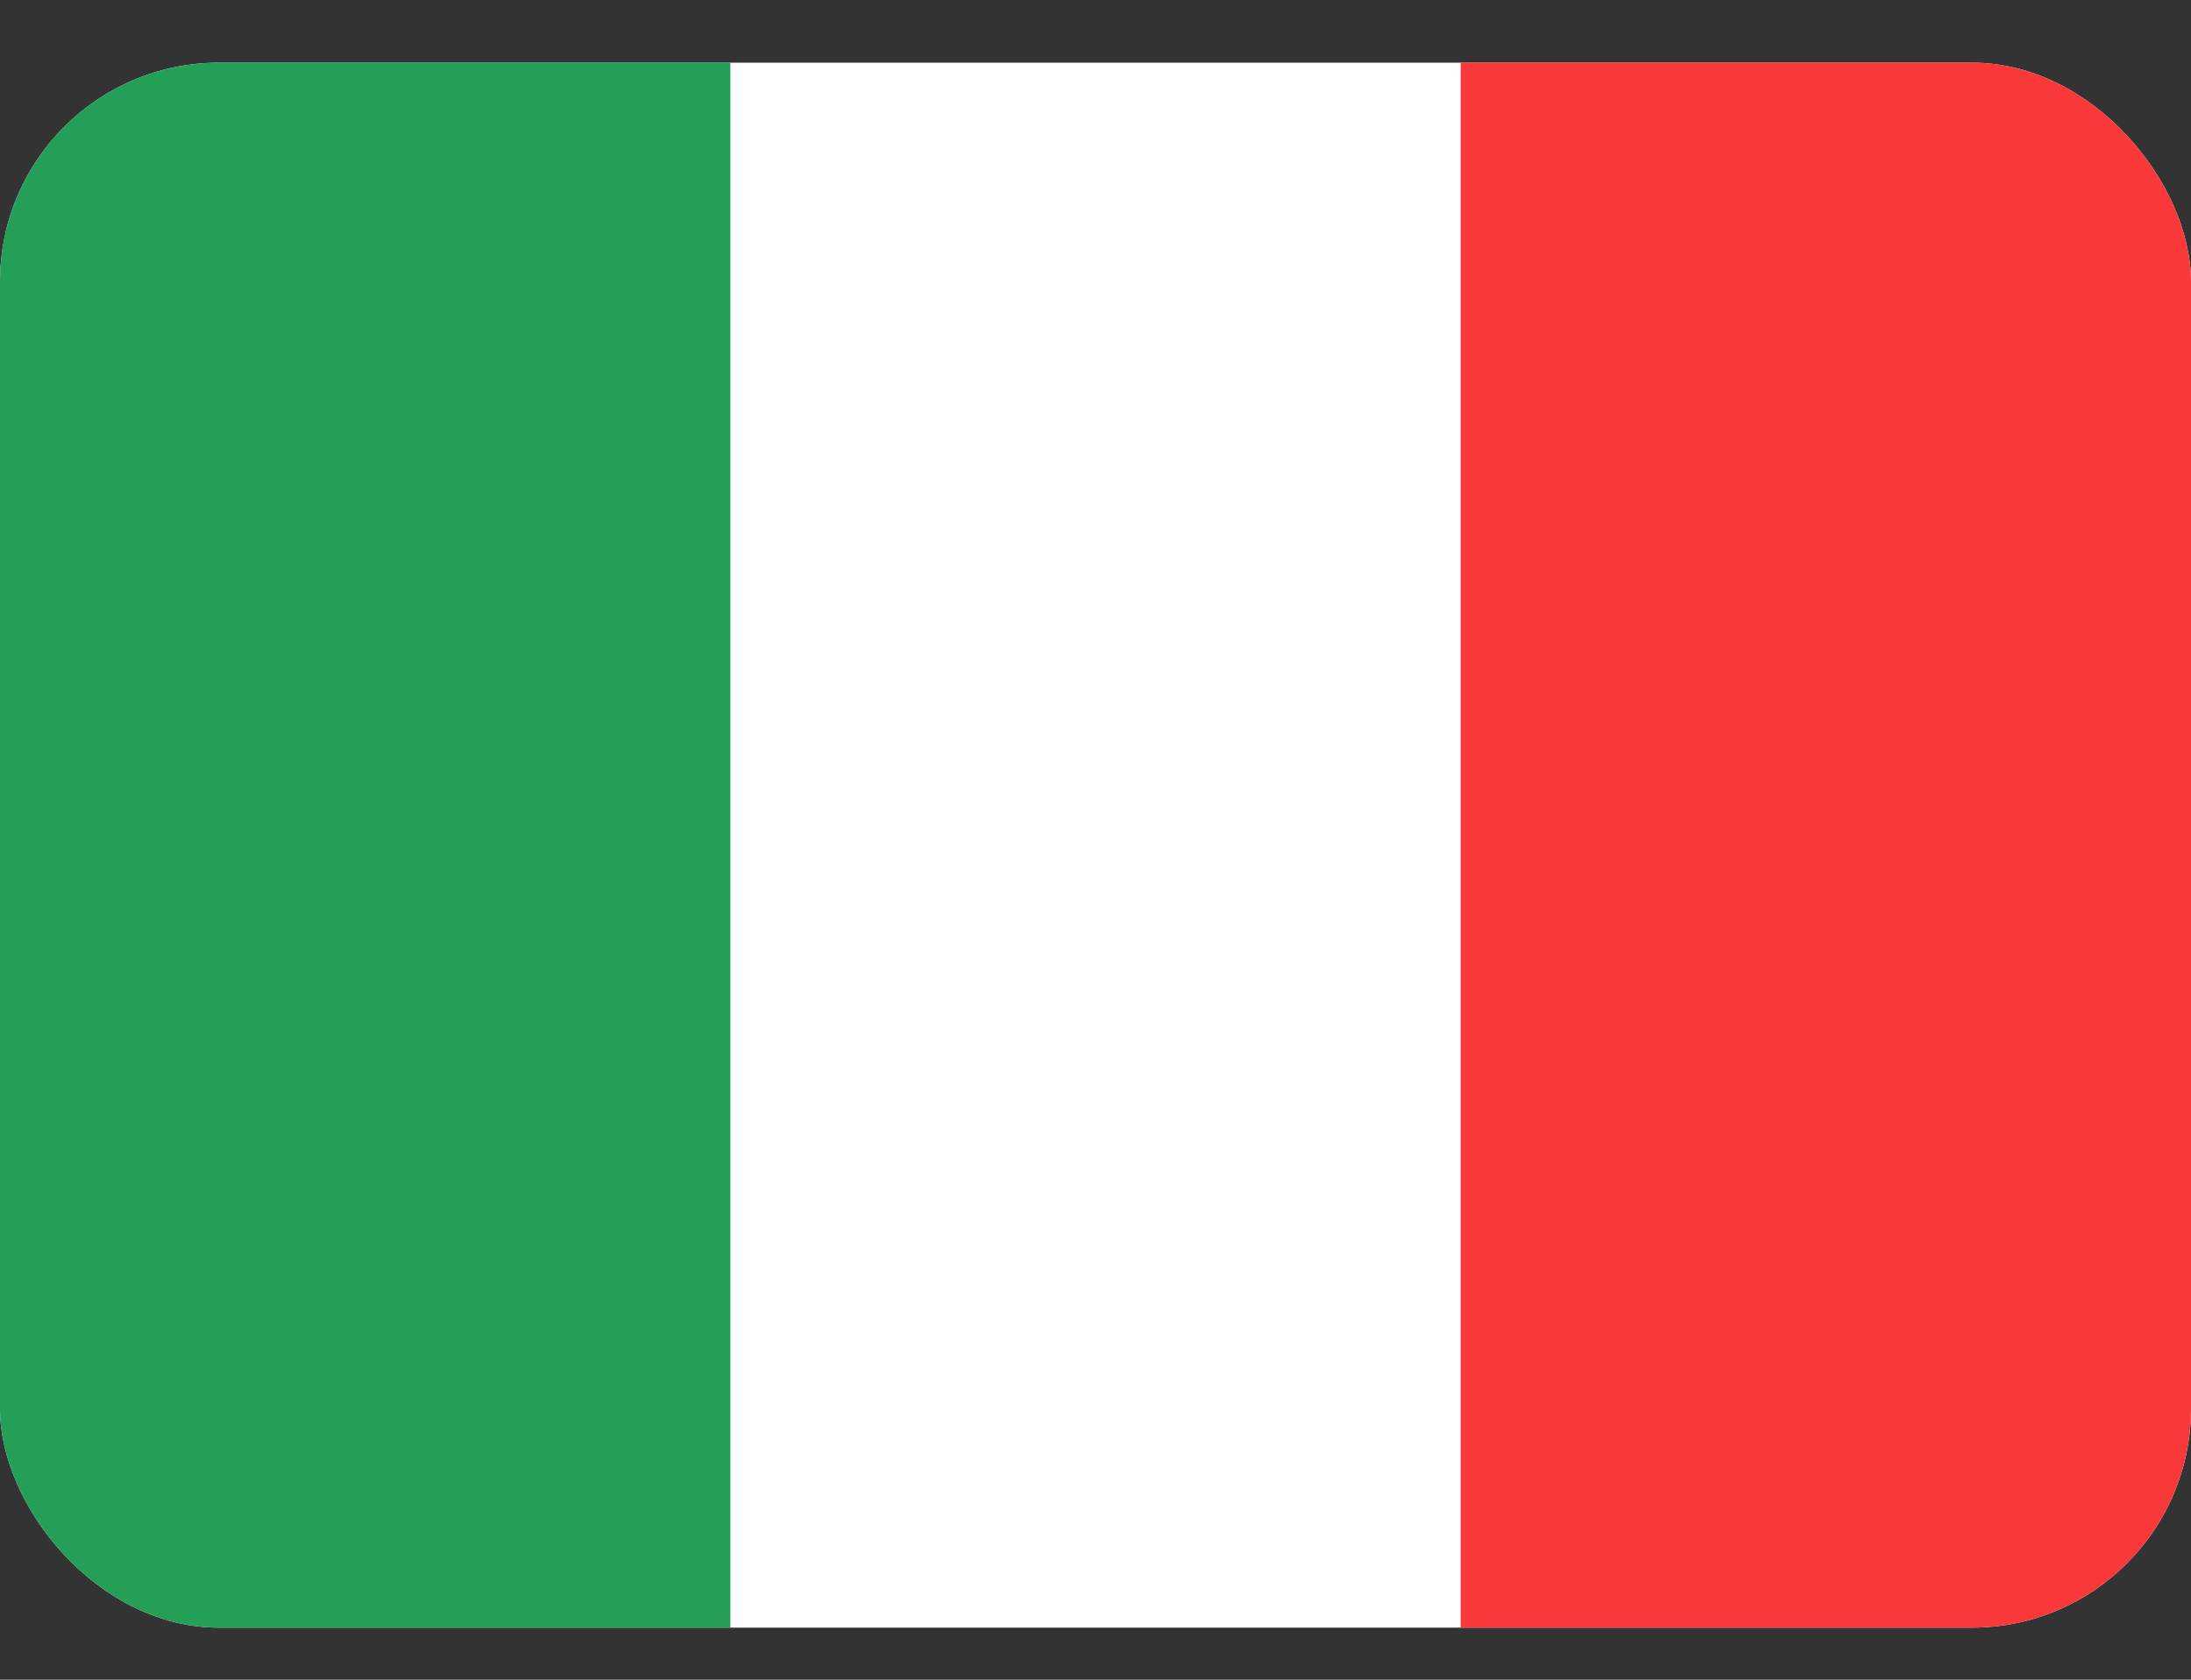<svg width="30" height="23" viewBox="0 0 30 23" fill="none" xmlns="http://www.w3.org/2000/svg">
<rect x="0" y="0" width="30" height="23" fill="#333333" stroke="none"/>
<g clip-path="url(#clip0_1418_23153)">
<rect y="0.858" width="30" height="21.429" rx="3" fill="white"/>
<path fill-rule="evenodd" clip-rule="evenodd" d="M20 0.858H30V22.286H20V0.858Z" fill="#F93939"/>
<path fill-rule="evenodd" clip-rule="evenodd" d="M0 0.858H10V22.286H0V0.858Z" fill="#249F58"/>
</g>
<defs>
<clipPath id="clip0_1418_23153">
<rect y="0.858" width="30" height="21.429" rx="3" fill="white"/>
</clipPath>
</defs>
</svg>
